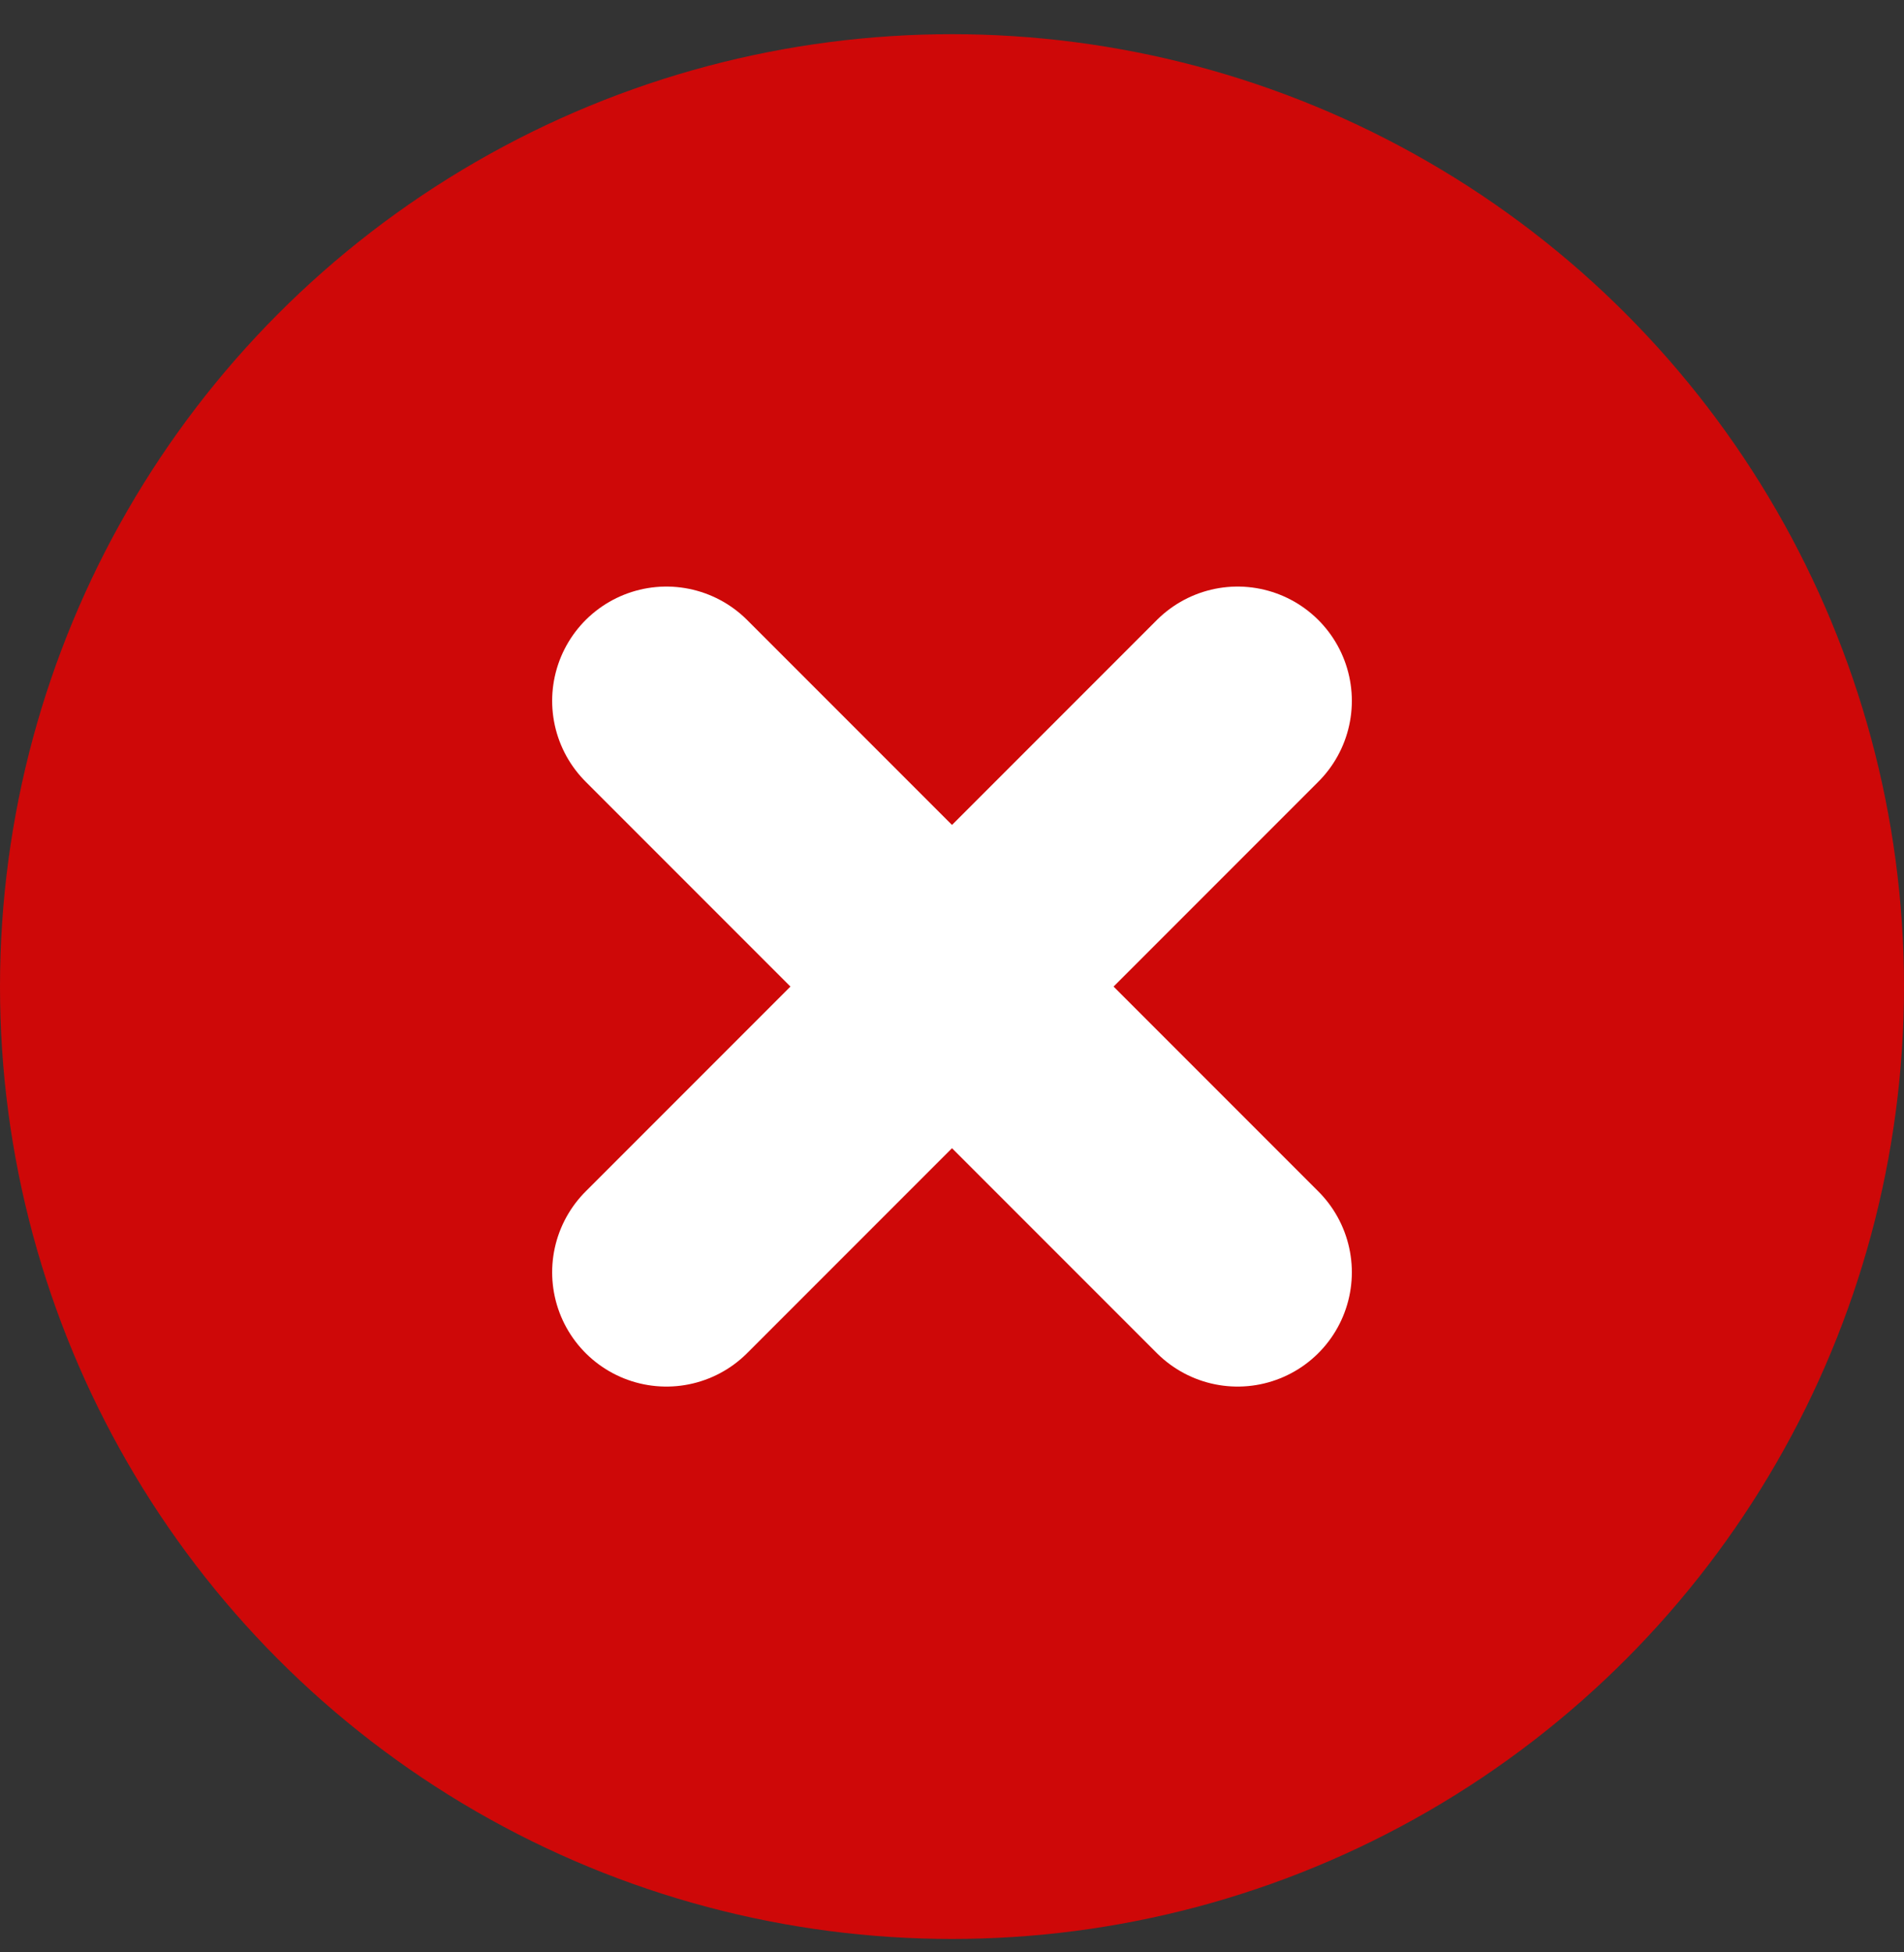 <svg width="40" height="41" viewBox="0 0 40 41" fill="none" xmlns="http://www.w3.org/2000/svg">
<rect x="0" y="0" width="40" height="41" fill="#333333" stroke="none"/>
<circle cx="20" cy="20.718" r="20" fill="#CE0808"/>
<path d="M14 14.718L26 26.718" stroke="white" stroke-width="4.8" stroke-linecap="round" stroke-linejoin="round"/>
<path d="M26 14.718L14 26.718" stroke="white" stroke-width="4.8" stroke-linecap="round" stroke-linejoin="round"/>
</svg>
